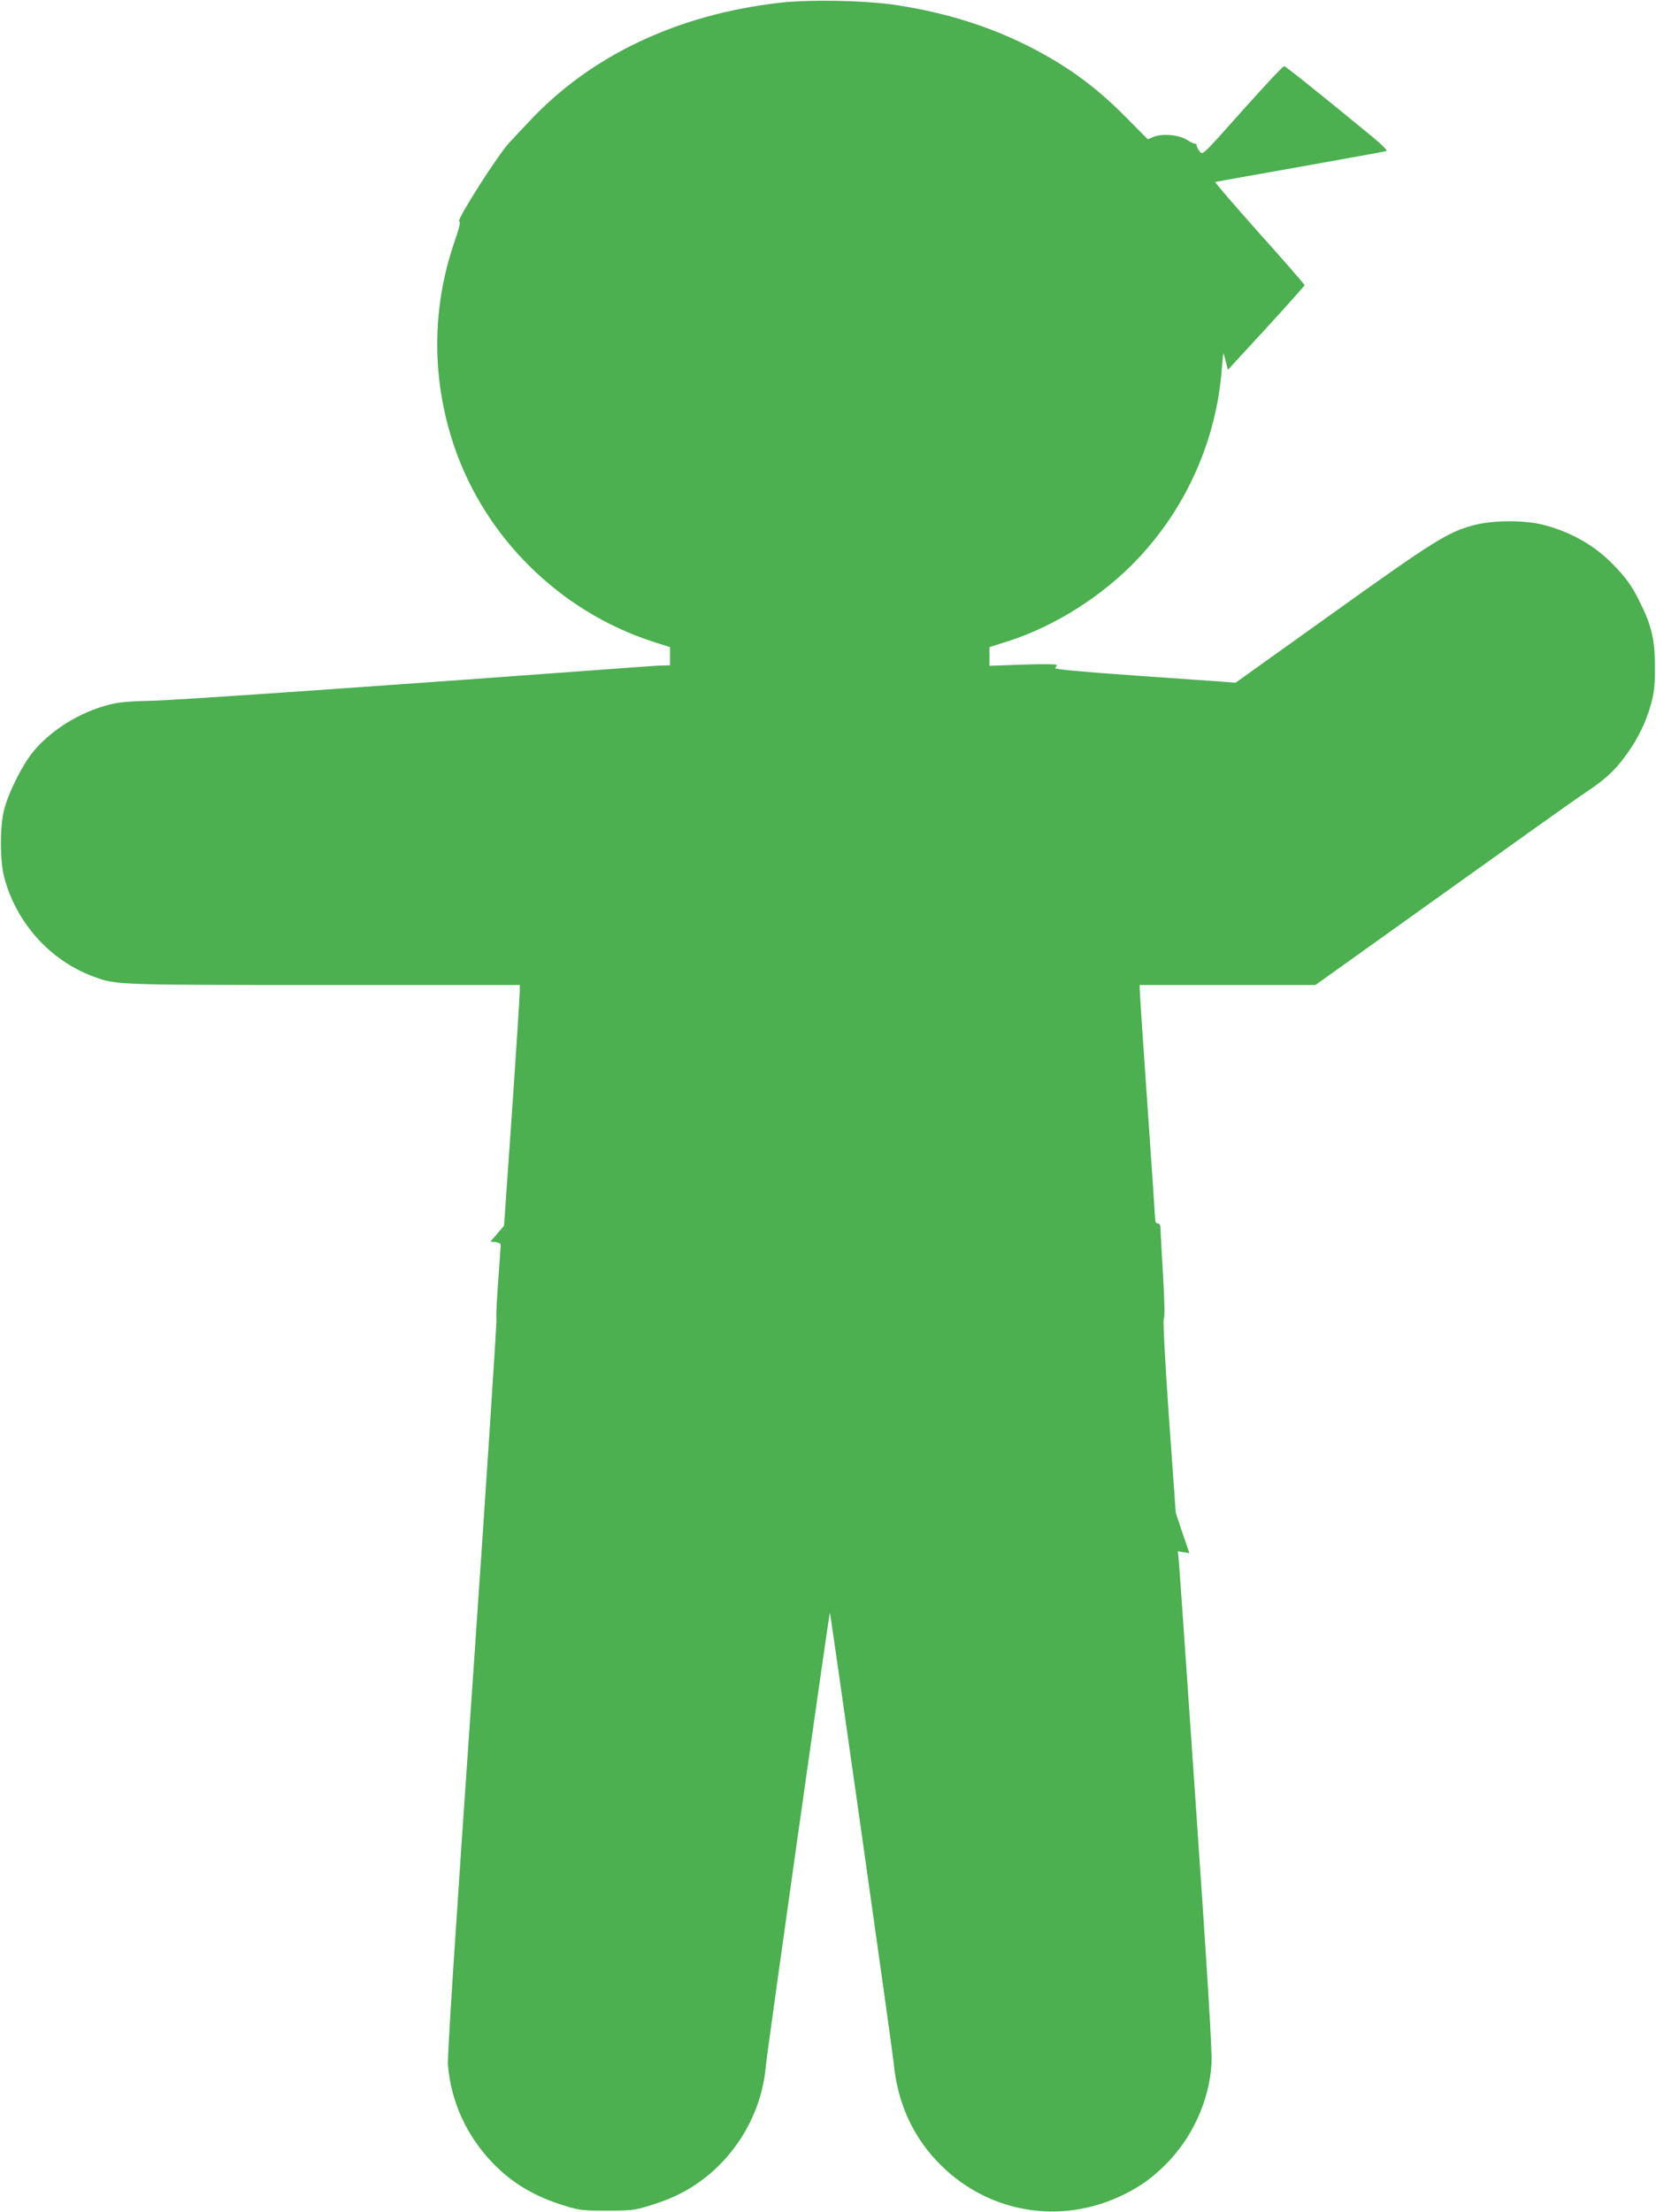 <?xml version="1.0" standalone="no"?>
<!DOCTYPE svg PUBLIC "-//W3C//DTD SVG 20010904//EN"
 "http://www.w3.org/TR/2001/REC-SVG-20010904/DTD/svg10.dtd">
<svg version="1.0" xmlns="http://www.w3.org/2000/svg"
 width="959pt" height="1280pt" viewBox="0 0 959 1280"
 preserveAspectRatio="xMidYMid meet">
<g transform="translate(0,1280) scale(0.1,-0.1)"
fill="#4caf50" stroke="none">
<path d="M4515 12784 c-586 -67 -1085 -301 -1440 -676 -44 -46 -101 -107 -126
-134 -66 -71 -304 -444 -290 -454 9 -5 1 -39 -28 -122 -130 -378 -132 -787 -5
-1168 178 -536 612 -966 1151 -1142 l103 -33 0 -52 0 -53 -37 -1 c-21 0 -87
-4 -148 -9 -1390 -103 -2670 -192 -2810 -195 -139 -3 -197 -8 -257 -24 -169
-44 -331 -145 -436 -271 -62 -76 -142 -234 -168 -335 -25 -96 -25 -293 0 -390
68 -262 264 -482 514 -575 133 -50 125 -50 1338 -50 l1134 0 0 -37 c0 -21 -20
-335 -45 -697 l-46 -659 -39 -46 -40 -46 30 -3 c17 -2 30 -9 30 -15 0 -7 -7
-101 -15 -210 -8 -109 -13 -208 -10 -220 3 -12 -60 -971 -140 -2132 -96 -1385
-145 -2135 -141 -2183 17 -215 110 -417 265 -575 113 -115 241 -190 416 -243
81 -25 106 -27 240 -27 134 0 159 2 240 27 50 15 119 40 154 57 293 135 499
431 526 754 7 78 367 2626 371 2622 4 -4 362 -2529 369 -2602 22 -239 115
-440 279 -600 280 -273 688 -339 1041 -171 105 51 167 94 248 173 160 156 261
376 273 593 4 67 -23 510 -90 1480 -52 762 -97 1407 -100 1434 l-5 49 33 -6
34 -5 -40 116 -39 117 -40 559 c-24 348 -35 562 -29 566 6 4 4 98 -5 255 -8
138 -15 260 -15 273 0 13 -6 22 -15 22 -8 0 -15 8 -15 18 0 9 -20 309 -45 665
-25 356 -45 659 -45 672 l0 25 509 0 509 0 742 530 c408 292 776 554 818 581
116 77 170 126 234 213 70 94 119 193 149 301 18 64 23 106 23 210 0 163 -18
243 -91 388 -43 87 -79 137 -156 215 -102 104 -237 182 -392 223 -111 30 -296
30 -410 0 -149 -39 -233 -92 -820 -512 l-560 -400 -60 5 c-33 2 -270 19 -527
37 -311 22 -465 36 -458 43 6 6 10 14 10 18 0 5 -88 6 -195 2 l-195 -7 0 54 0
54 113 36 c269 87 543 261 744 473 285 300 459 694 489 1106 4 52 9 91 10 85
2 -5 8 -29 14 -52 l11 -43 222 241 c122 133 222 245 222 249 0 4 -118 140
-263 301 -144 162 -259 295 -255 296 4 1 226 41 493 88 267 48 491 88 499 91
8 2 -25 36 -81 82 -285 234 -500 407 -511 409 -7 1 -115 -115 -242 -257 -229
-257 -230 -259 -247 -237 -10 12 -18 28 -18 35 0 6 -3 11 -7 10 -5 -2 -26 8
-48 22 -48 30 -143 39 -194 18 l-34 -14 -131 132 c-148 149 -291 259 -463 355
-263 148 -543 241 -865 290 -182 27 -499 33 -673 13z"/>
</g>
</svg>
